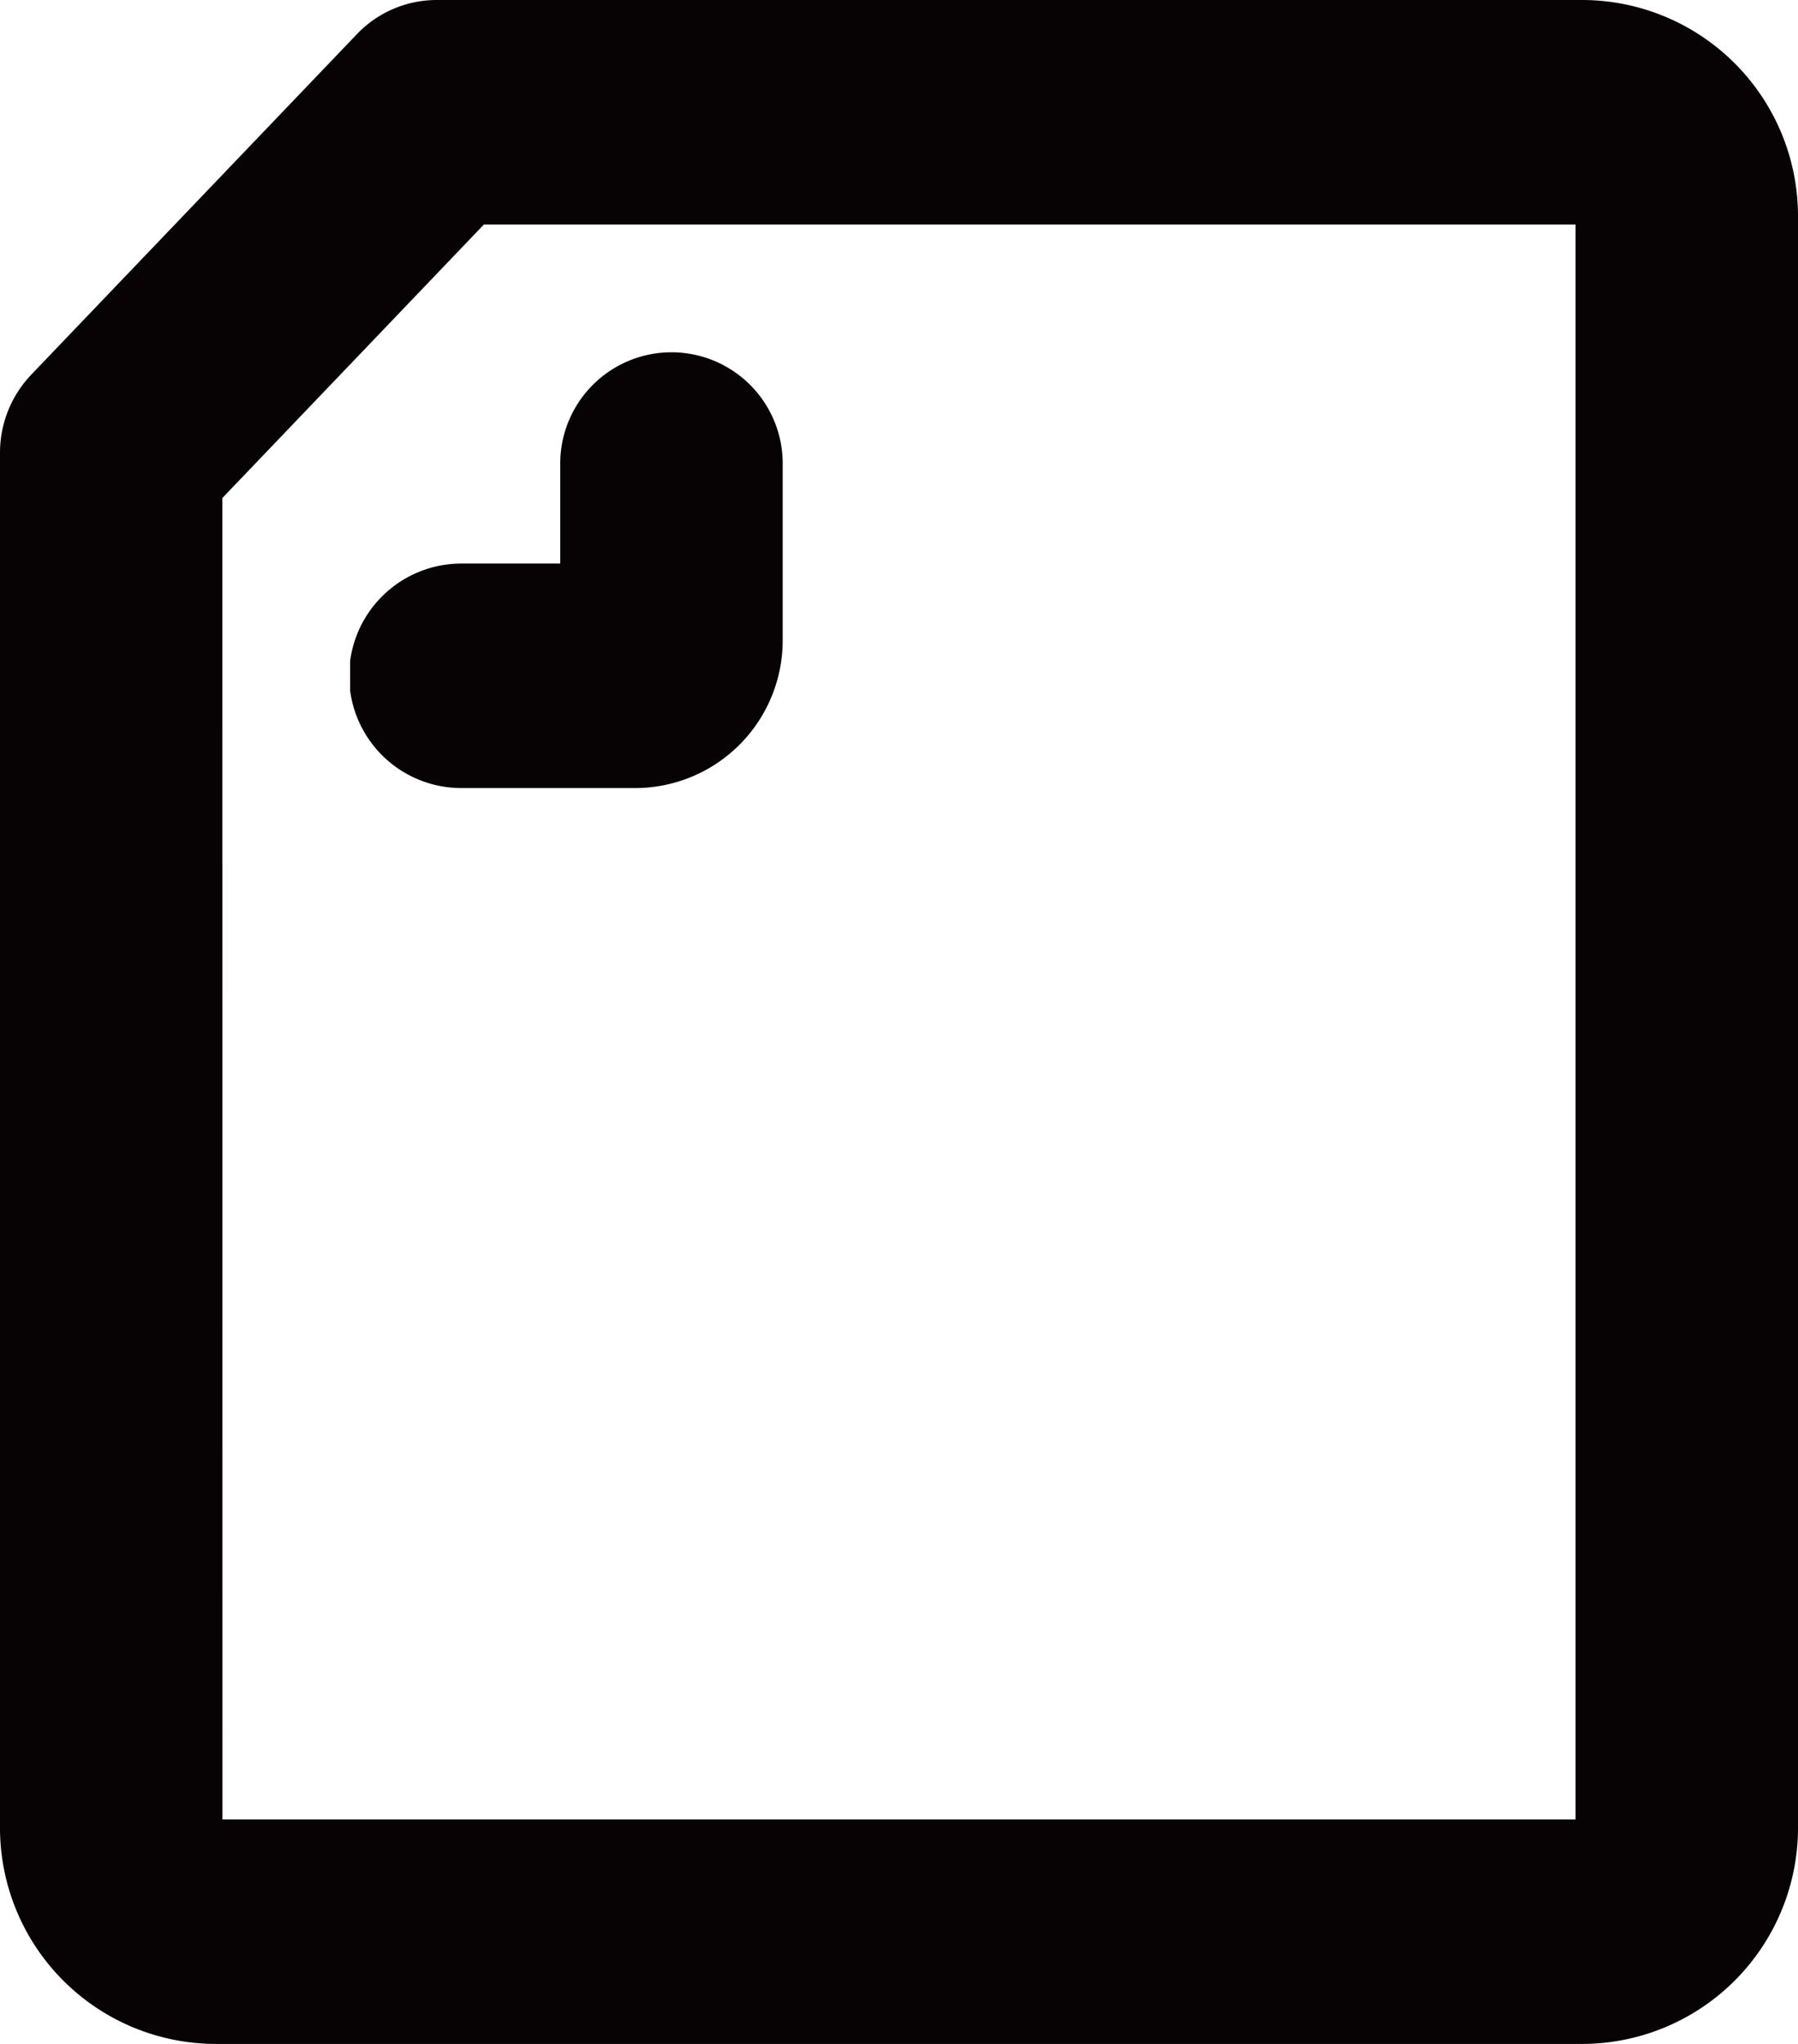 <svg xmlns="http://www.w3.org/2000/svg" xmlns:xlink="http://www.w3.org/1999/xlink" width="22" height="25" viewBox="0 0 22 25">
  <defs>
    <clipPath id="clip-path">
      <rect id="長方形_483" data-name="長方形 483" width="22" height="25" fill="none"/>
    </clipPath>
    <clipPath id="clip-path-2">
      <rect id="長方形_482" data-name="長方形 482" width="5.293" height="5.342" fill="none"/>
    </clipPath>
  </defs>
  <g id="グループ_105" data-name="グループ 105" transform="translate(0 0)">
    <g id="グループ_104" data-name="グループ 104" transform="translate(0 0)" clip-path="url(#clip-path)">
      <path id="パス_75" data-name="パス 75" d="M19.371,25H2.628A2.644,2.644,0,0,1,0,22.347V5.537a1.384,1.384,0,0,1,.382-.954L4.366.419A1.351,1.351,0,0,1,5.344,0H19.371A2.644,2.644,0,0,1,22,2.654V22.347A2.644,2.644,0,0,1,19.371,25M2.722,22.254H19.278V2.746H5.921l-3.2,3.345Z" transform="translate(0 0)" fill="#070203"/>
      <g id="グループ_103" data-name="グループ 103" transform="translate(4.284 4.297)" style="isolation: isolate">
        <g id="グループ_102" data-name="グループ 102">
          <g id="グループ_101" data-name="グループ 101" clip-path="url(#clip-path-2)">
            <path id="パス_76" data-name="パス 76" d="M8.224,10.035H6.084a1.373,1.373,0,0,1,0-2.746h1.21V6.066a1.361,1.361,0,1,1,2.722,0V8.219a1.807,1.807,0,0,1-1.792,1.816" transform="translate(-4.723 -4.693)" fill="#070203"/>
          </g>
        </g>
      </g>
    </g>
  </g>
</svg>
